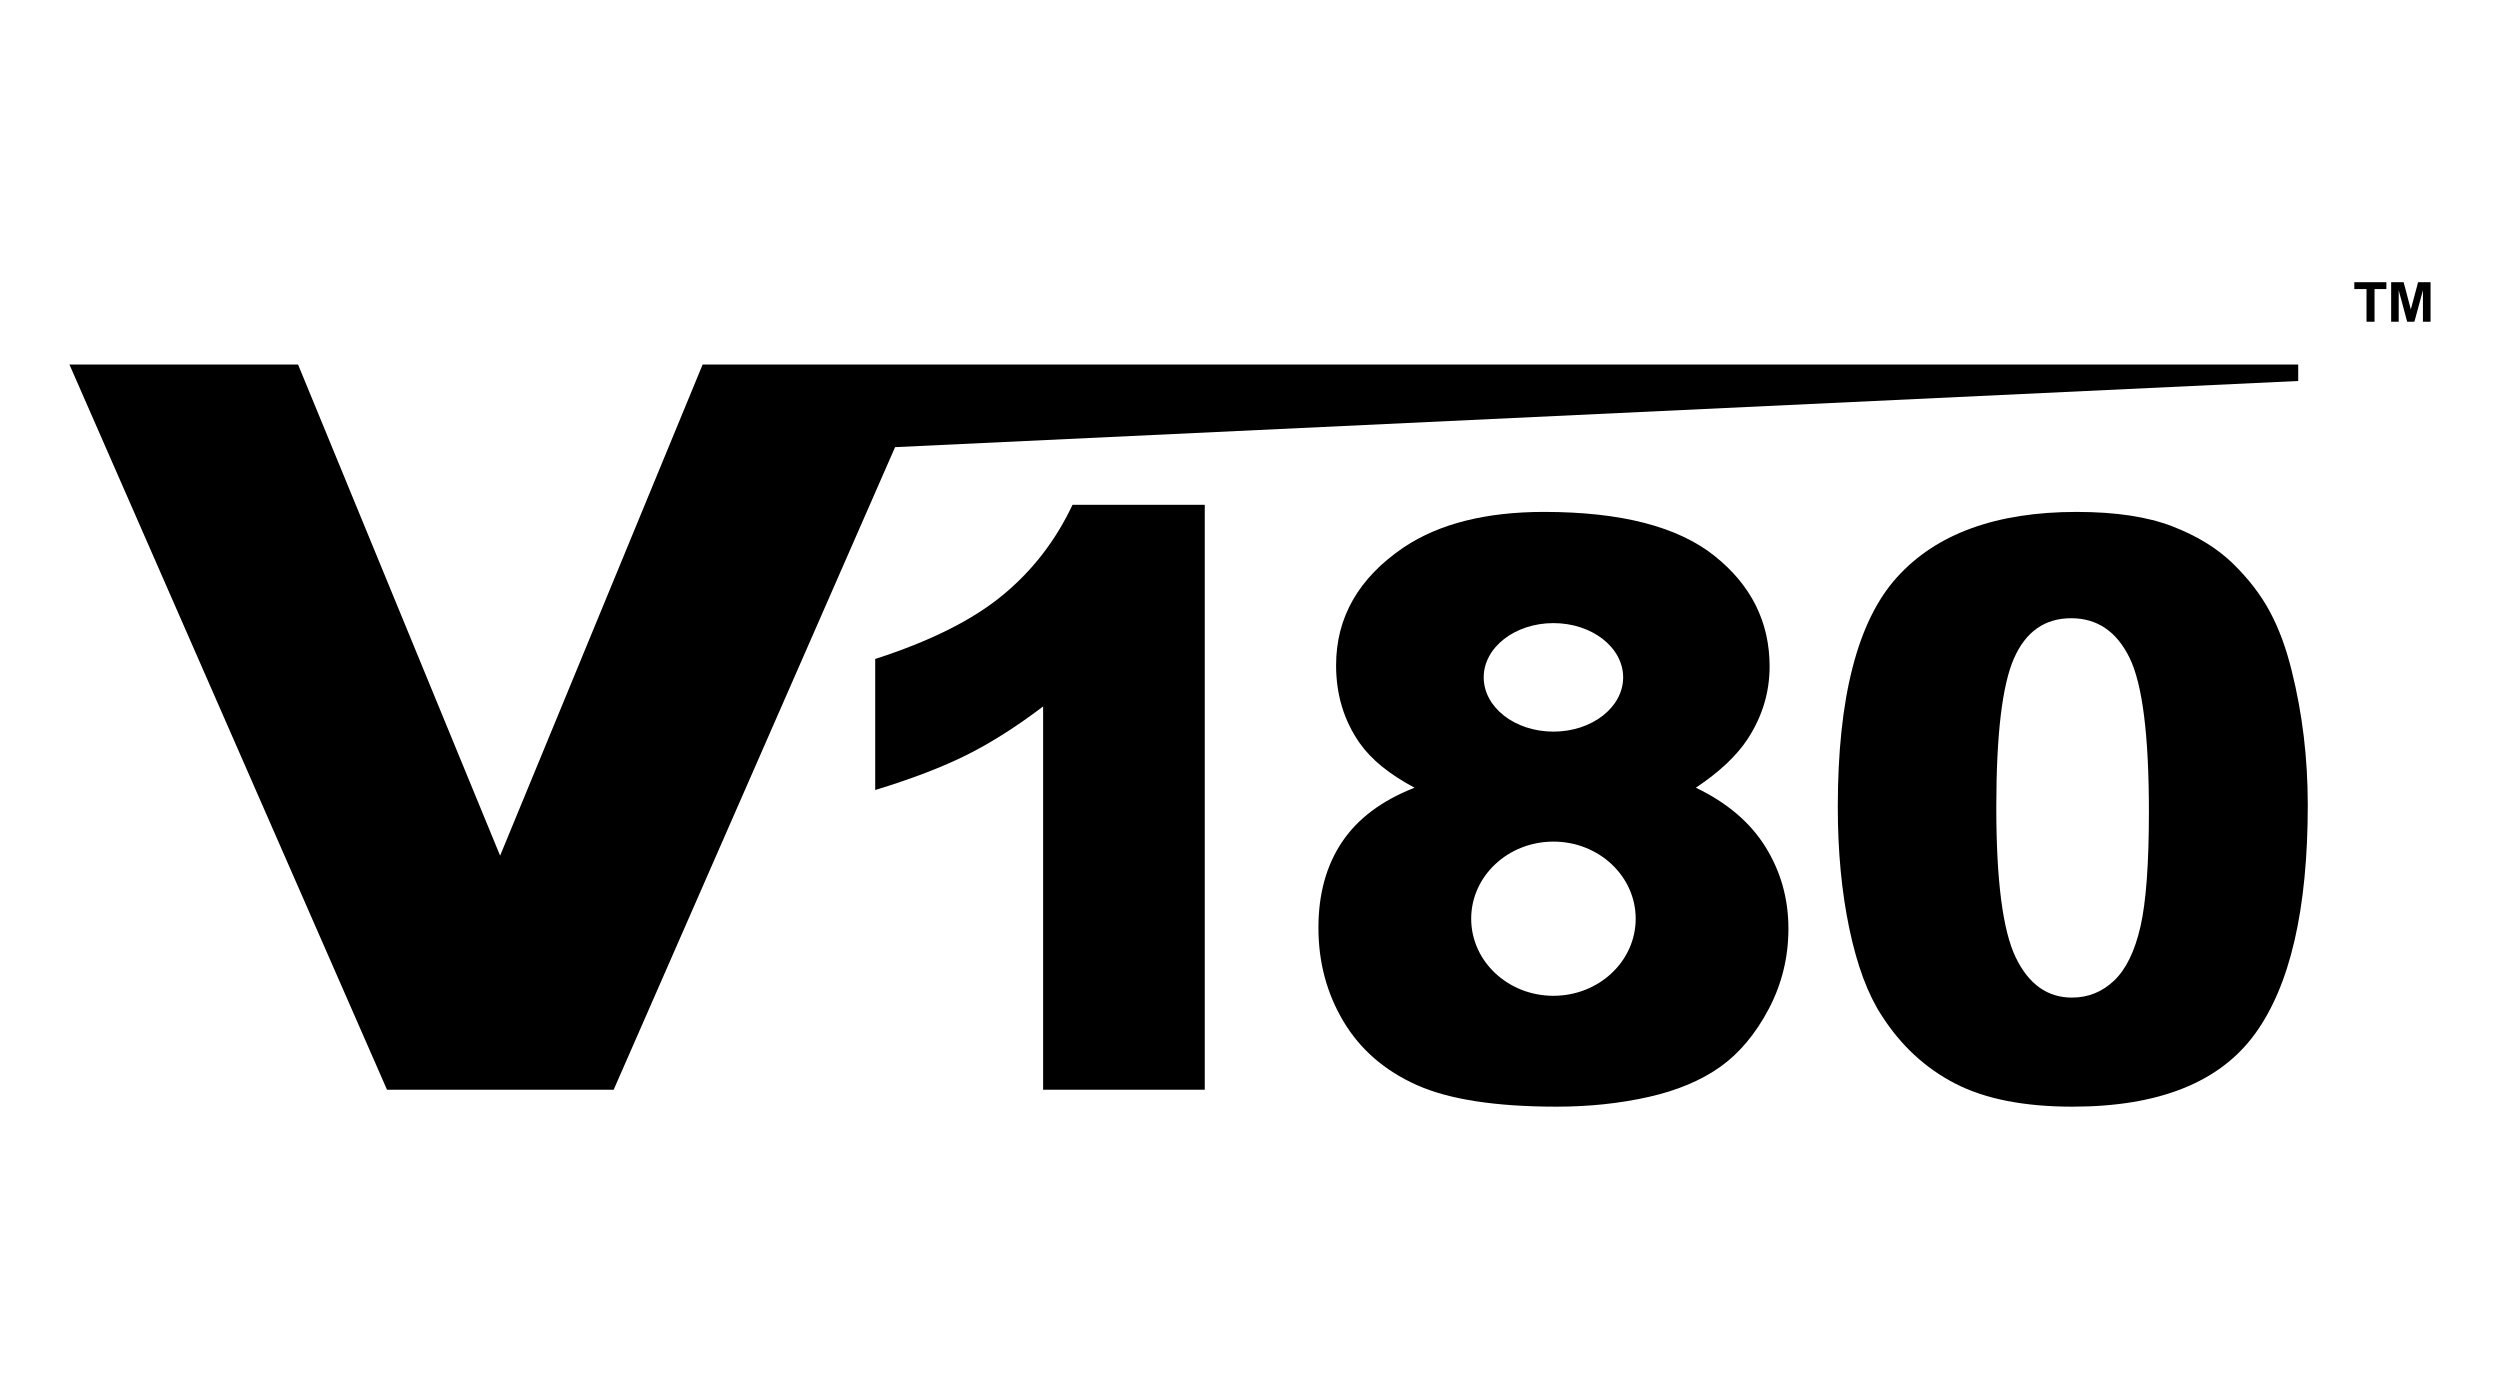 <?xml version="1.0" encoding="utf-8"?>
<!-- Generator: Adobe Illustrator 26.4.1, SVG Export Plug-In . SVG Version: 6.00 Build 0)  -->
<svg version="1.1" id="Layer_1" xmlns="http://www.w3.org/2000/svg" xmlns:xlink="http://www.w3.org/1999/xlink" x="0px" y="0px"
	 viewBox="0 0 360 200" style="enable-background:new 0 0 360 200;" xml:space="preserve">
<path d="M173.485,72.689v84.231h-23.276v-55.194c-3.767,2.865-7.41,5.183-10.929,6.951
	c-3.524,1.768-7.939,3.462-13.25,5.086V94.89c7.833-2.524,13.917-5.554,18.246-9.093
	c4.334-3.542,7.722-7.912,10.17-13.108H173.485z"/>
<path d="M264.642,116.199c0-15.742,2.834-26.759,8.502-33.05
	c5.668-6.289,14.305-9.433,25.902-9.433c5.575,0,10.15,0.687,13.729,2.062
	c3.576,1.374,6.496,3.163,8.757,5.366c2.258,2.203,4.038,4.52,5.338,6.948
	c1.3,2.43,2.344,5.264,3.136,8.503c1.547,6.176,2.313,12.618,2.313,19.321
	c0,15.025-2.541,26.025-7.624,32.993c-5.082,6.965-13.843,10.452-26.269,10.452
	c-6.968,0-12.598-1.115-16.895-3.336c-4.291-2.218-7.812-5.48-10.559-9.774
	c-1.999-3.05-3.552-7.22-4.664-12.509C265.197,128.449,264.642,122.603,264.642,116.199z
	 M287.467,116.257c0,10.544,0.933,17.745,2.794,21.605c1.864,3.863,4.568,5.791,8.108,5.791
	c2.335,0,4.358-0.819,6.077-2.458c1.713-1.639,2.969-4.226,3.78-7.765
	c0.81-3.539,1.217-9.059,1.217-16.553c0-11-0.93-18.389-2.797-22.175
	c-1.864-3.784-4.661-5.677-8.388-5.677c-3.804,0-6.555,1.93-8.249,5.791
	C288.314,98.675,287.467,105.823,287.467,116.257z"/>
<path d="M203.695,113.429c-3.616-1.922-6.253-4.066-7.91-6.438
	c-2.261-3.241-3.388-6.971-3.388-11.188c0-6.929,3.259-12.599,9.771-17.005
	c5.089-3.388,11.81-5.084,20.17-5.084c11.07,0,19.258,2.11,24.544,6.327
	c5.292,4.22,7.941,9.529,7.941,15.93c0,3.73-1.054,7.214-3.167,10.45
	c-1.583,2.412-4.066,4.75-7.454,7.008c4.479,2.144,7.824,4.99,10.029,8.529
	c2.199,3.542,3.302,7.457,3.302,11.751c0,4.143-0.949,8.015-2.852,11.613
	c-1.904,3.595-4.239,6.37-7.005,8.332c-2.772,1.956-6.216,3.398-10.338,4.319
	c-4.128,0.924-8.52,1.386-13.19,1.386c-8.779,0-15.482-1.038-20.114-3.108
	c-4.633-2.07-8.157-5.123-10.565-9.152c-2.409-4.032-3.616-8.532-3.616-13.501
	c0-4.861,1.134-8.973,3.395-12.343C195.501,117.883,198.988,115.274,203.695,113.429z
	 M223.692,121.192c-6.542,0-11.841,4.972-11.841,11.101c0,6.13,5.298,11.102,11.841,11.102
	c6.543,0,11.847-4.972,11.847-11.102C235.539,126.163,230.235,121.192,223.692,121.192z
	 M223.692,89.728c-5.545,0-10.039,3.498-10.039,7.813c0,4.315,4.494,7.813,10.039,7.813
	c5.548,0,10.042-3.498,10.042-7.813C233.734,93.226,229.24,89.728,223.692,89.728z"/>
<polygon points="330.942,52.496 101.178,52.496 72.015,123.215 42.922,52.496 10,52.496 
	55.731,156.926 88.367,156.923 128.892,64.388 330.942,54.862 "/>
<g>
	<path d="M340.778,46.328v-4.702h-1.756v-0.986h4.617v0.986h-1.706v4.702H340.778z M344.326,46.328
		v-5.688h1.799l1.035,3.917l1.044-3.917H350v5.688h-1.097v-4.535l-1.229,4.535h-1.041
		l-1.22-4.535v4.535H344.326z"/>
</g>
</svg>
